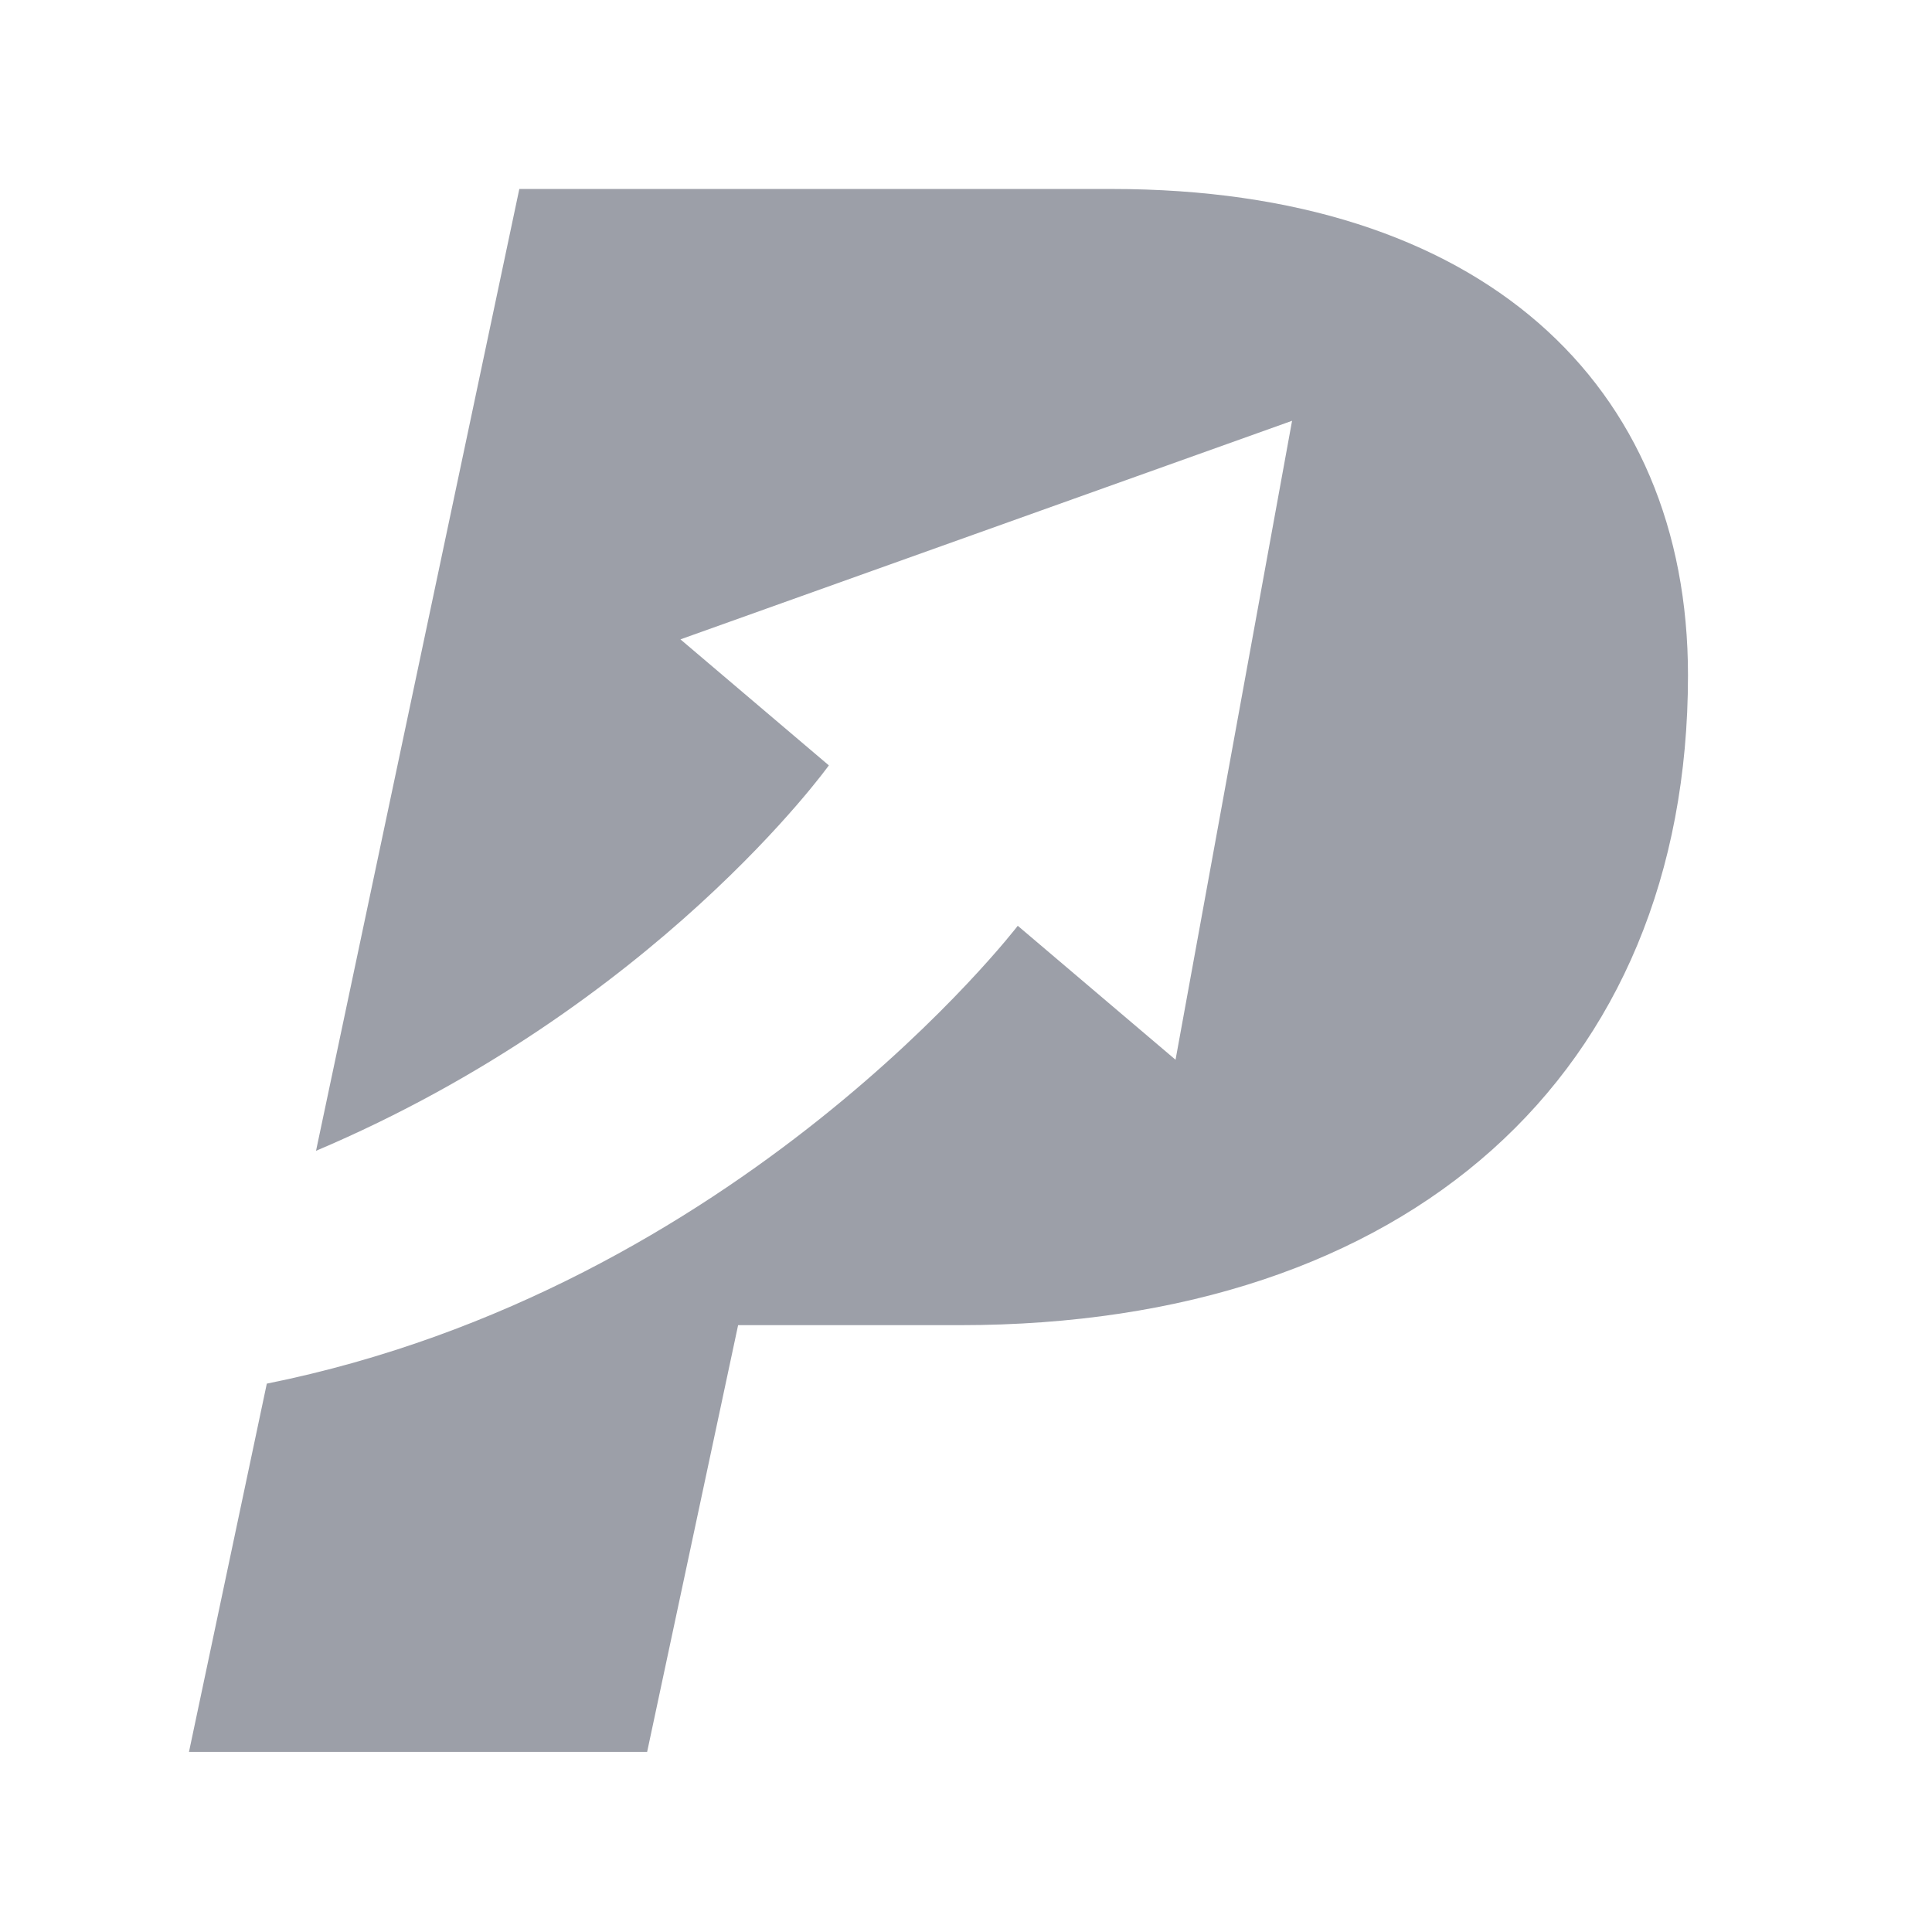 <svg width="150" height="150" viewBox="0 0 150 150" fill="none" xmlns="http://www.w3.org/2000/svg">
<path d="M86.318 14.672H40.32L24.536 89.349C50.925 78.158 64.352 59.424 64.352 59.424L52.829 49.64L100.316 32.67L91.269 82.279L79.019 71.878C79.019 71.878 57.45 100.03 20.715 107.425L14.672 136.017H50.243L57.307 102.885H74.546C109.36 102.885 131.055 83.375 131.055 52.429C131.055 29.808 114.994 14.672 86.318 14.672Z" fill="#9C9FA8"/>
</svg>
